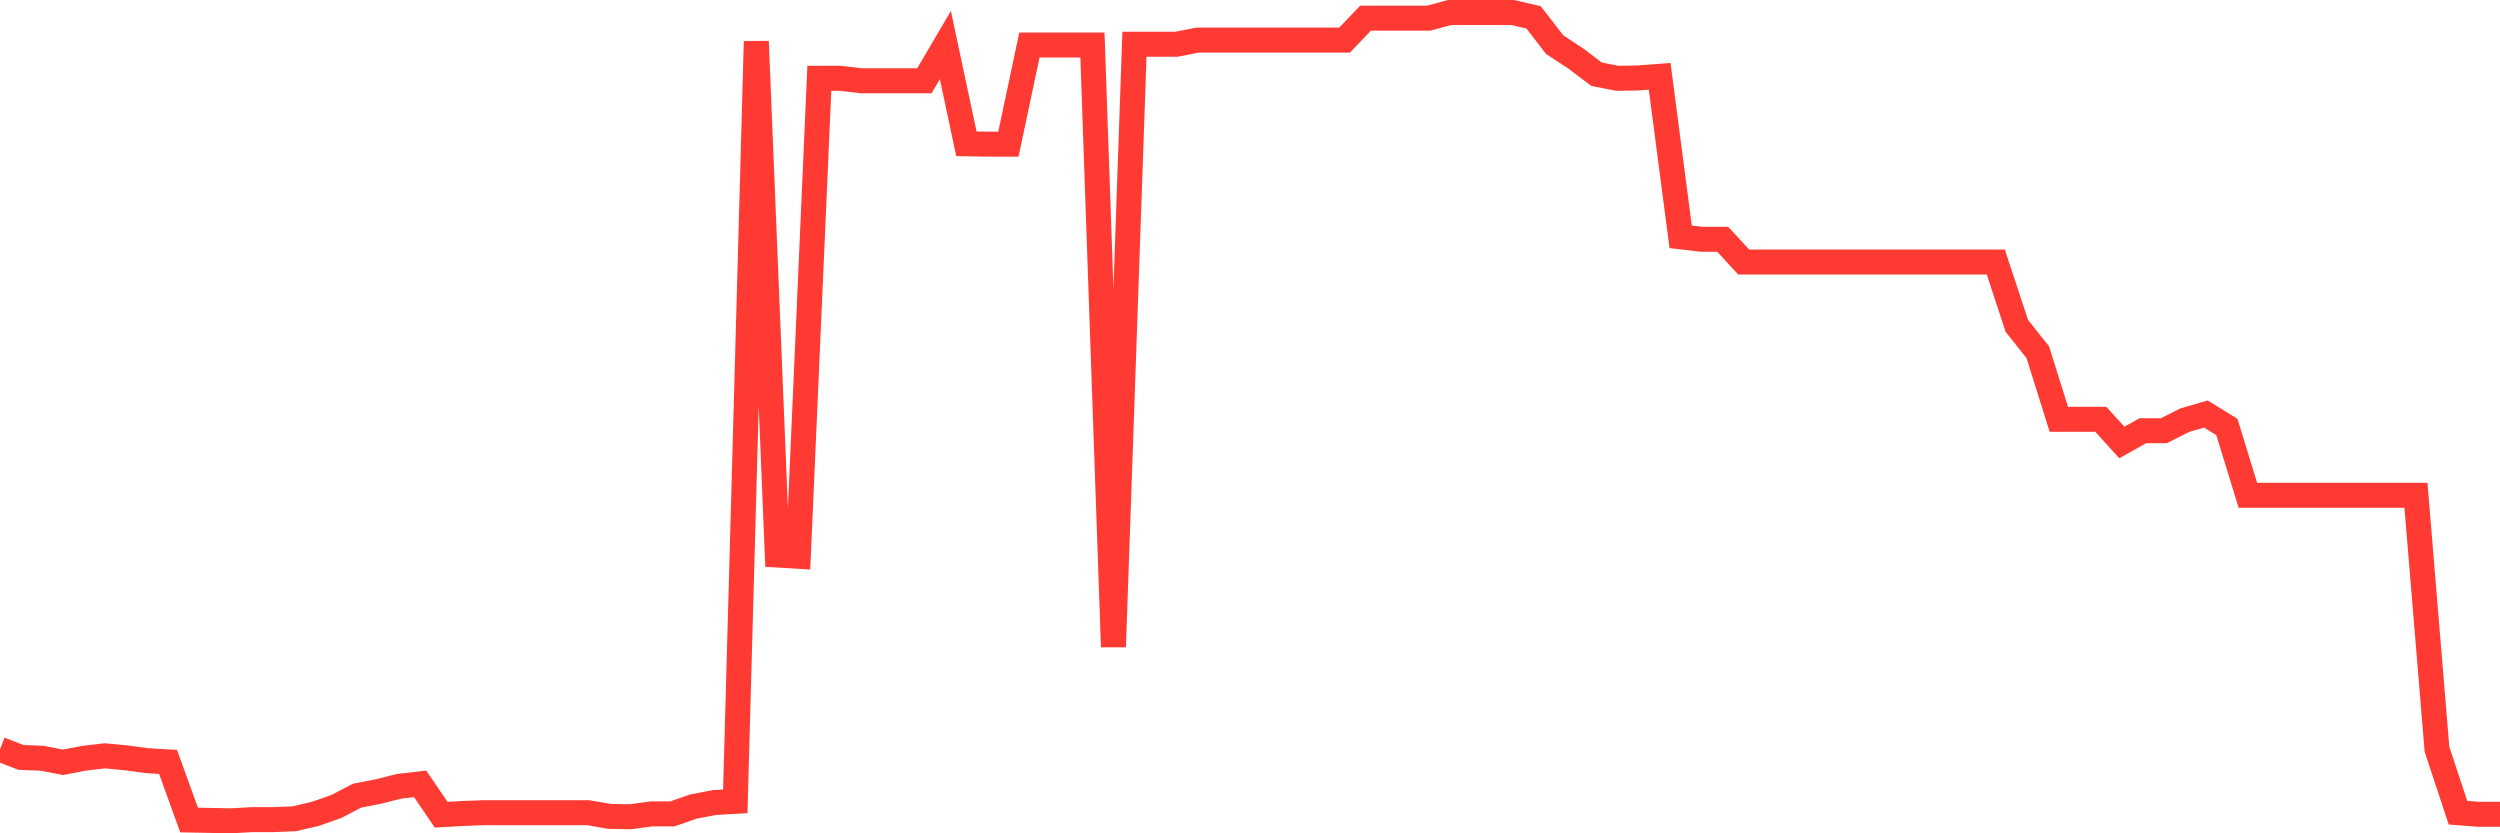 <svg
  xmlns="http://www.w3.org/2000/svg"
  xmlns:xlink="http://www.w3.org/1999/xlink"
  width="120"
  height="40"
  viewBox="0 0 120 40"
  preserveAspectRatio="none"
>
  <polyline
    points="0,35.967 1.008,36.357 2.017,36.396 3.025,36.591 4.034,36.396 5.042,36.279 6.05,36.376 7.059,36.513 8.067,36.571 9.076,39.361 10.084,39.38 11.092,39.4 12.101,39.341 13.109,39.341 14.118,39.302 15.126,39.068 16.134,38.717 17.143,38.191 18.151,37.995 19.16,37.742 20.168,37.625 21.176,39.107 22.185,39.049 23.193,39.01 24.202,39.01 25.21,39.01 26.218,39.01 27.227,39.01 28.235,39.01 29.244,39.185 30.252,39.205 31.261,39.068 32.269,39.068 33.277,38.717 34.286,38.522 35.294,38.464 36.303,1.985 37.311,26.642 38.319,26.701 39.328,3.76 40.336,3.76 41.345,3.877 42.353,3.877 43.361,3.877 44.37,3.877 45.378,2.161 46.387,6.901 47.395,6.92 48.403,6.92 49.412,2.161 50.42,2.161 51.429,2.161 52.437,2.161 53.445,31.051 54.454,2.122 55.462,2.122 56.471,2.122 57.479,1.926 58.487,1.926 59.496,1.926 60.504,1.926 61.513,1.926 62.521,1.926 63.529,1.926 64.538,1.926 65.546,0.873 66.555,0.873 67.563,0.873 68.571,0.873 69.58,0.6 70.588,0.6 71.597,0.6 72.605,0.6 73.613,0.834 74.622,2.141 75.63,2.804 76.639,3.565 77.647,3.76 78.655,3.741 79.664,3.663 80.672,11.368 81.681,11.485 82.689,11.485 83.697,12.577 84.706,12.577 85.714,12.577 86.723,12.577 87.731,12.577 88.739,12.577 89.748,12.577 90.756,12.577 91.765,12.577 92.773,12.577 93.782,12.577 94.79,12.577 95.798,12.577 96.807,15.64 97.815,16.908 98.824,20.127 99.832,20.127 100.84,20.127 101.849,21.239 102.857,20.673 103.866,20.673 104.874,20.166 105.882,19.873 106.891,20.497 107.899,23.775 108.908,23.775 109.916,23.775 110.924,23.775 111.933,23.775 112.941,23.775 113.95,23.775 114.958,23.775 115.966,23.775 116.975,35.967 117.983,39.01 118.992,39.088 120,39.088"
    fill="none"
    stroke="#ff3a33"
    stroke-width="1.2"
  >
  </polyline>
</svg>